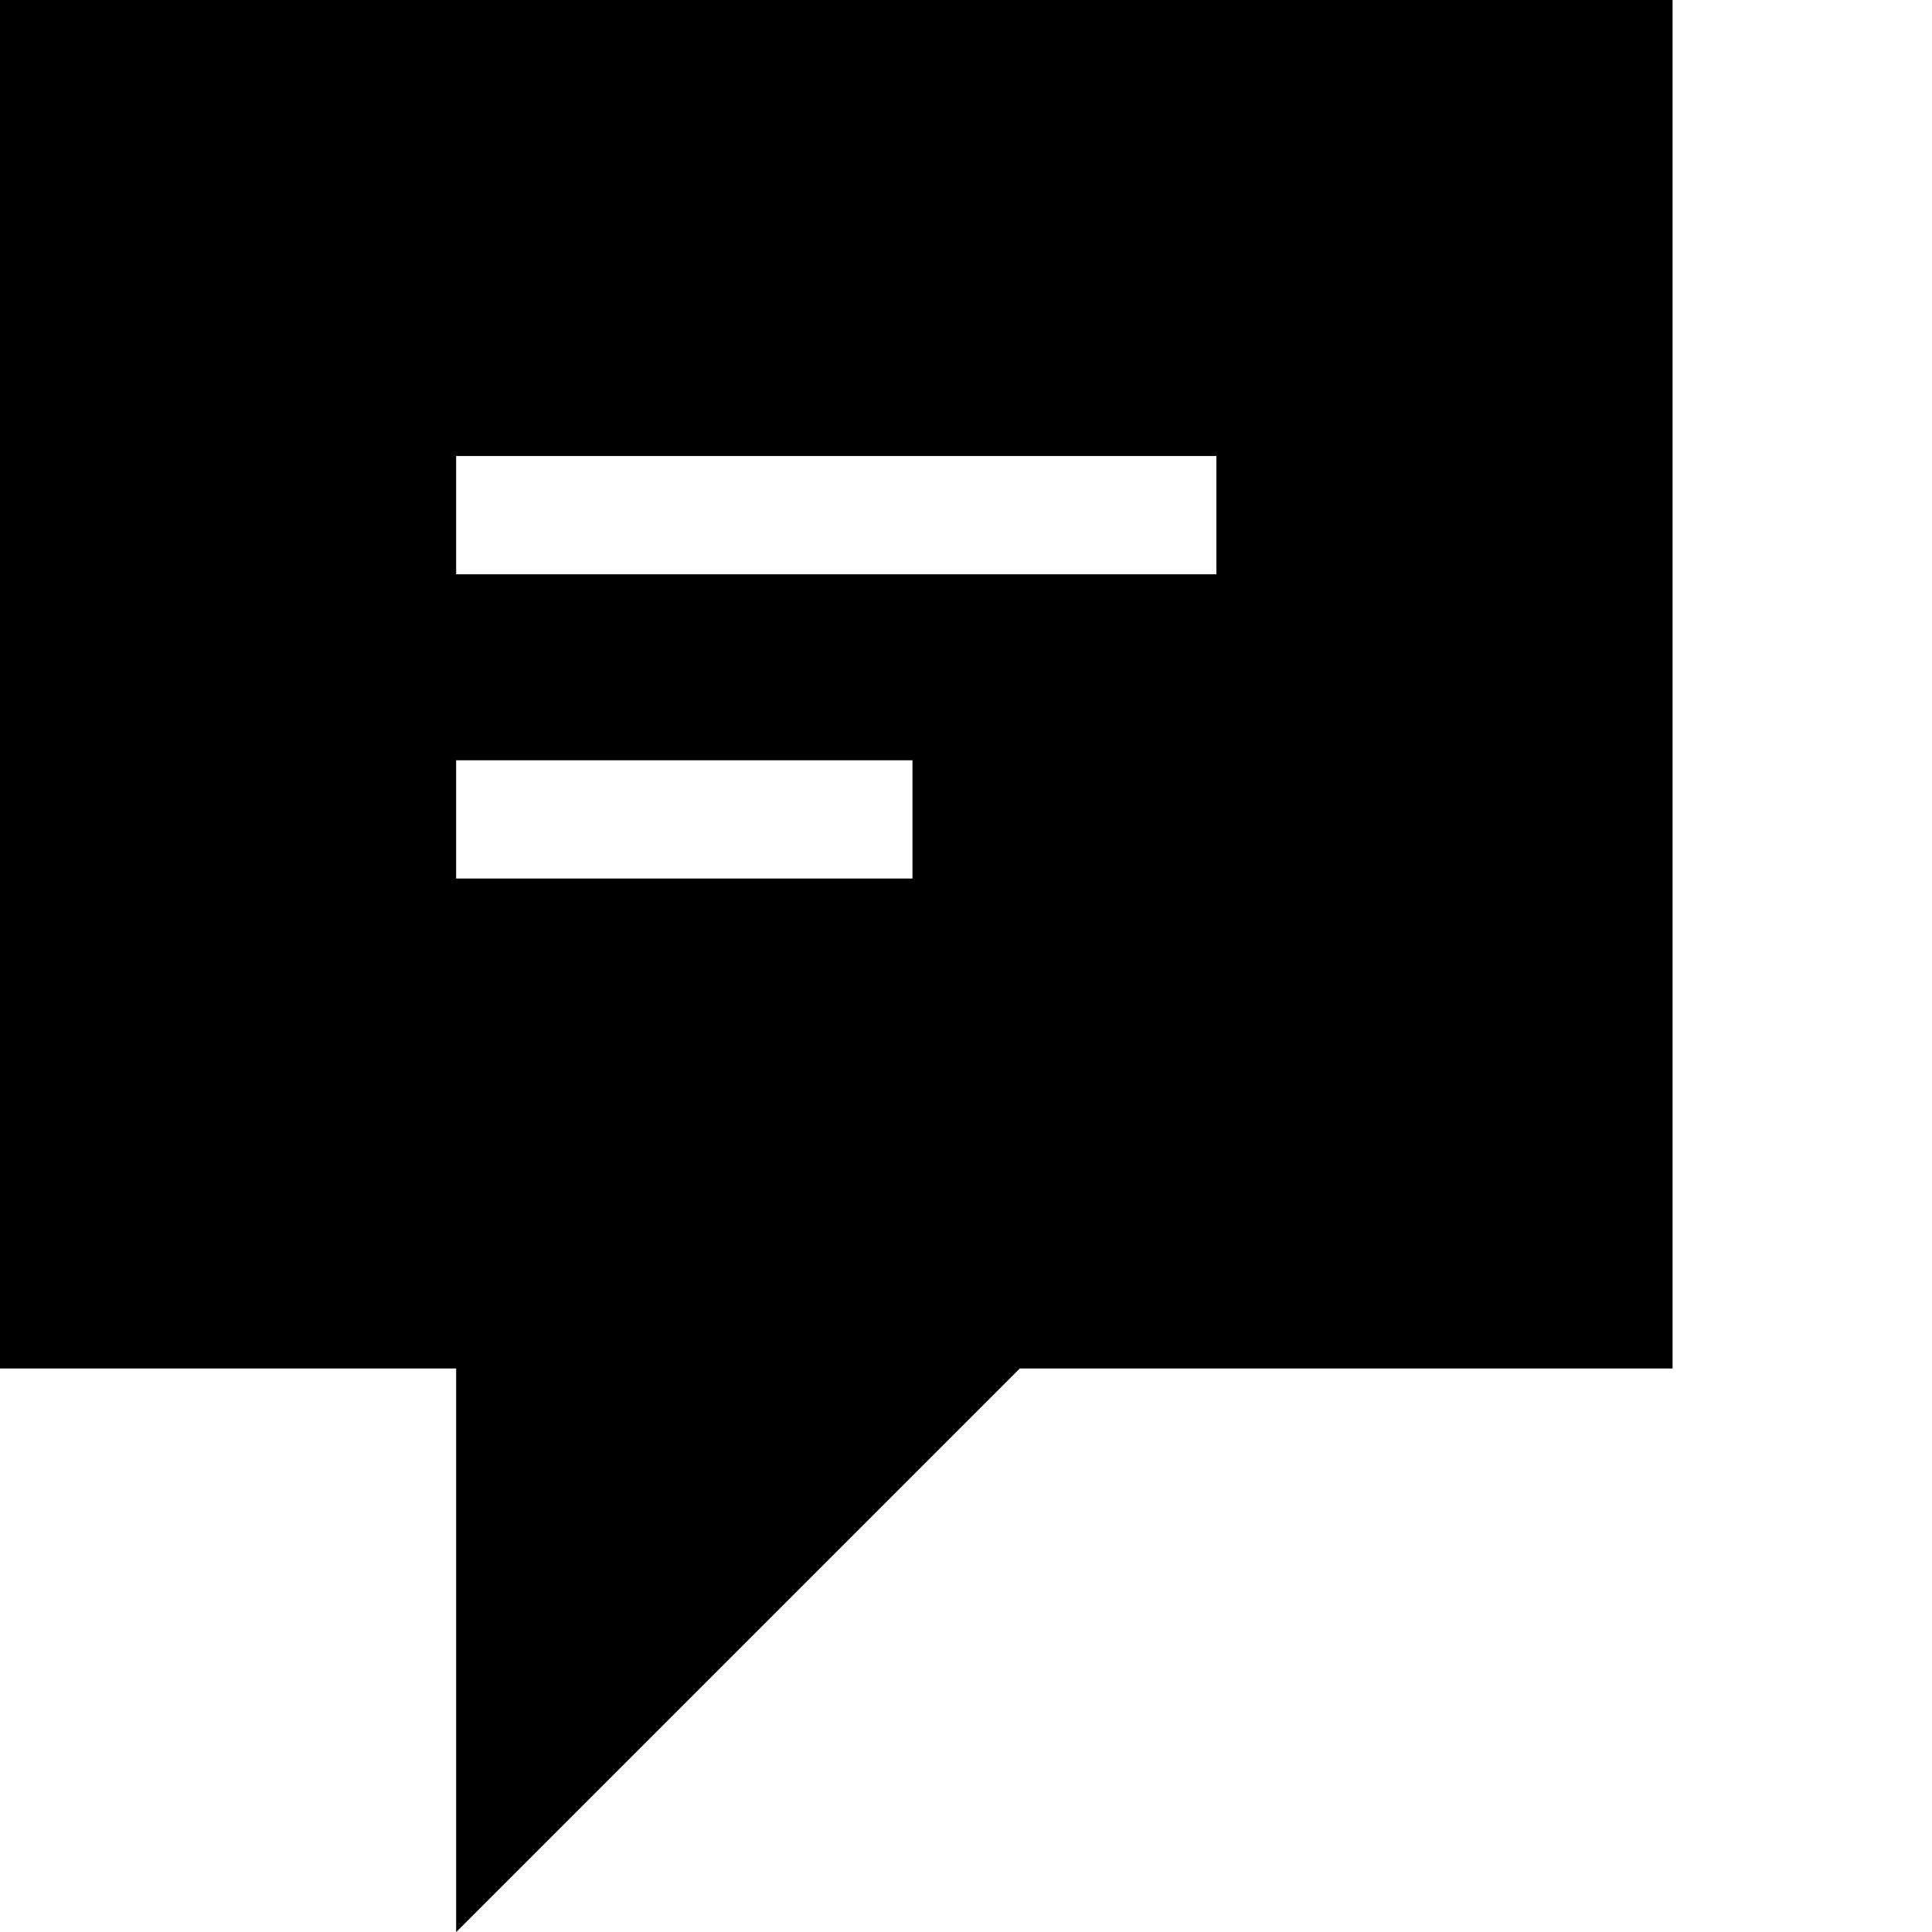 <?xml version="1.0" encoding="UTF-8"?>
<!-- Uploaded to: SVG Repo, www.svgrepo.com, Generator: SVG Repo Mixer Tools -->
<svg xmlns="http://www.w3.org/2000/svg" fill="#000000" width="800px" height="800px" viewBox="0 0 1920 1920">
  <path d="M1662.178 0v1359.964h-648.703l-560.154 560.154v-560.154H0V0h1662.178ZM906.794 755.55H453.32v117.53h453.473V755.55Zm302.063-302.365H453.32v117.529h755.536V453.185Z" fill-rule="evenodd"></path>
</svg>
